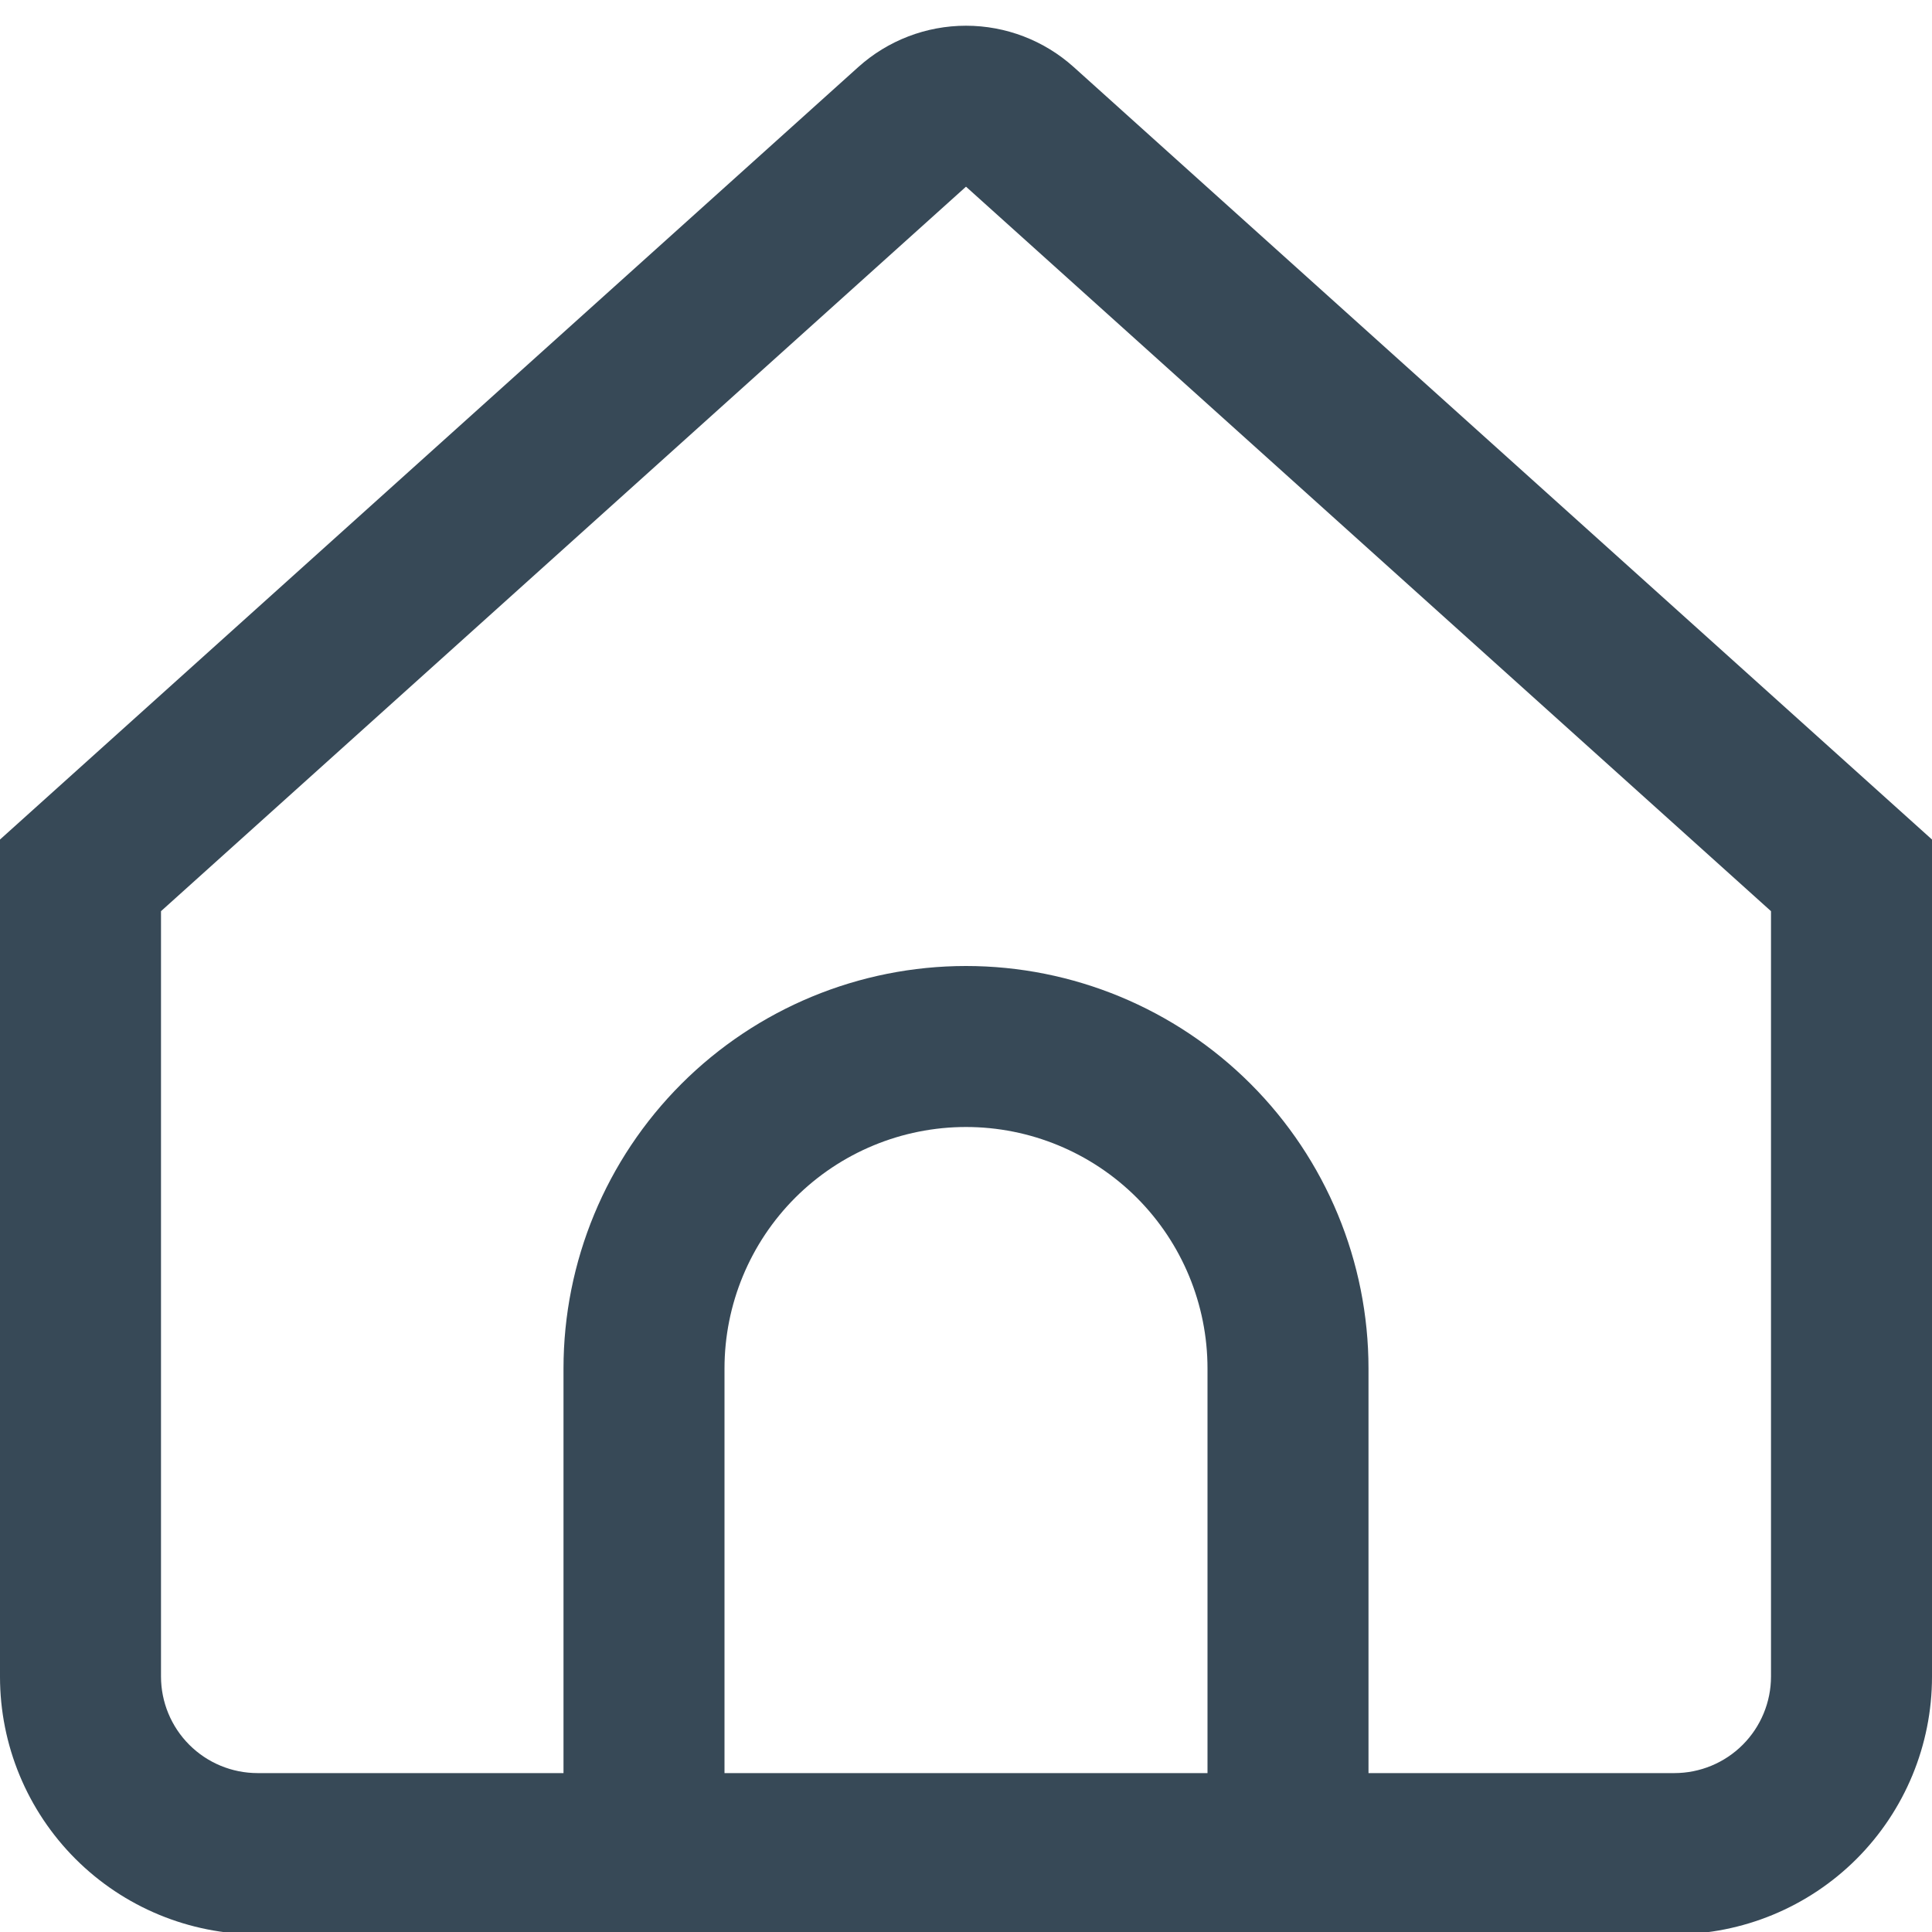 <svg width="48" height="48" viewBox="0 0 48 48" fill="none" xmlns="http://www.w3.org/2000/svg">
    <path d="M26.676 1.666C25.942 1.005 24.988 0.639 24 0.639C23.012 0.639 22.058 1.005 21.324 1.666L0 20.858V41.658C0 43.355 0.674 44.983 1.875 46.184C3.075 47.384 4.703 48.058 6.4 48.058H41.6C43.297 48.058 44.925 47.384 46.126 46.184C47.326 44.983 48 43.355 48 41.658V20.858L26.676 1.666ZM30 44.052H18V34C18 32.409 18.632 30.883 19.757 29.757C20.883 28.632 22.409 28 24 28C25.591 28 27.117 28.632 28.243 29.757C29.368 30.883 30 32.409 30 34V44.052ZM44 41.652C44 42.288 43.747 42.899 43.297 43.349C42.847 43.799 42.236 44.052 41.6 44.052H34V34C34 31.348 32.946 28.804 31.071 26.929C29.196 25.054 26.652 24 24 24C21.348 24 18.804 25.054 16.929 26.929C15.054 28.804 14 31.348 14 34V44.052H6.4C5.763 44.052 5.153 43.799 4.703 43.349C4.253 42.899 4 42.288 4 41.652V22.638L24 4.638L44 22.638V41.652Z" fill="#374957"/>
</svg>
